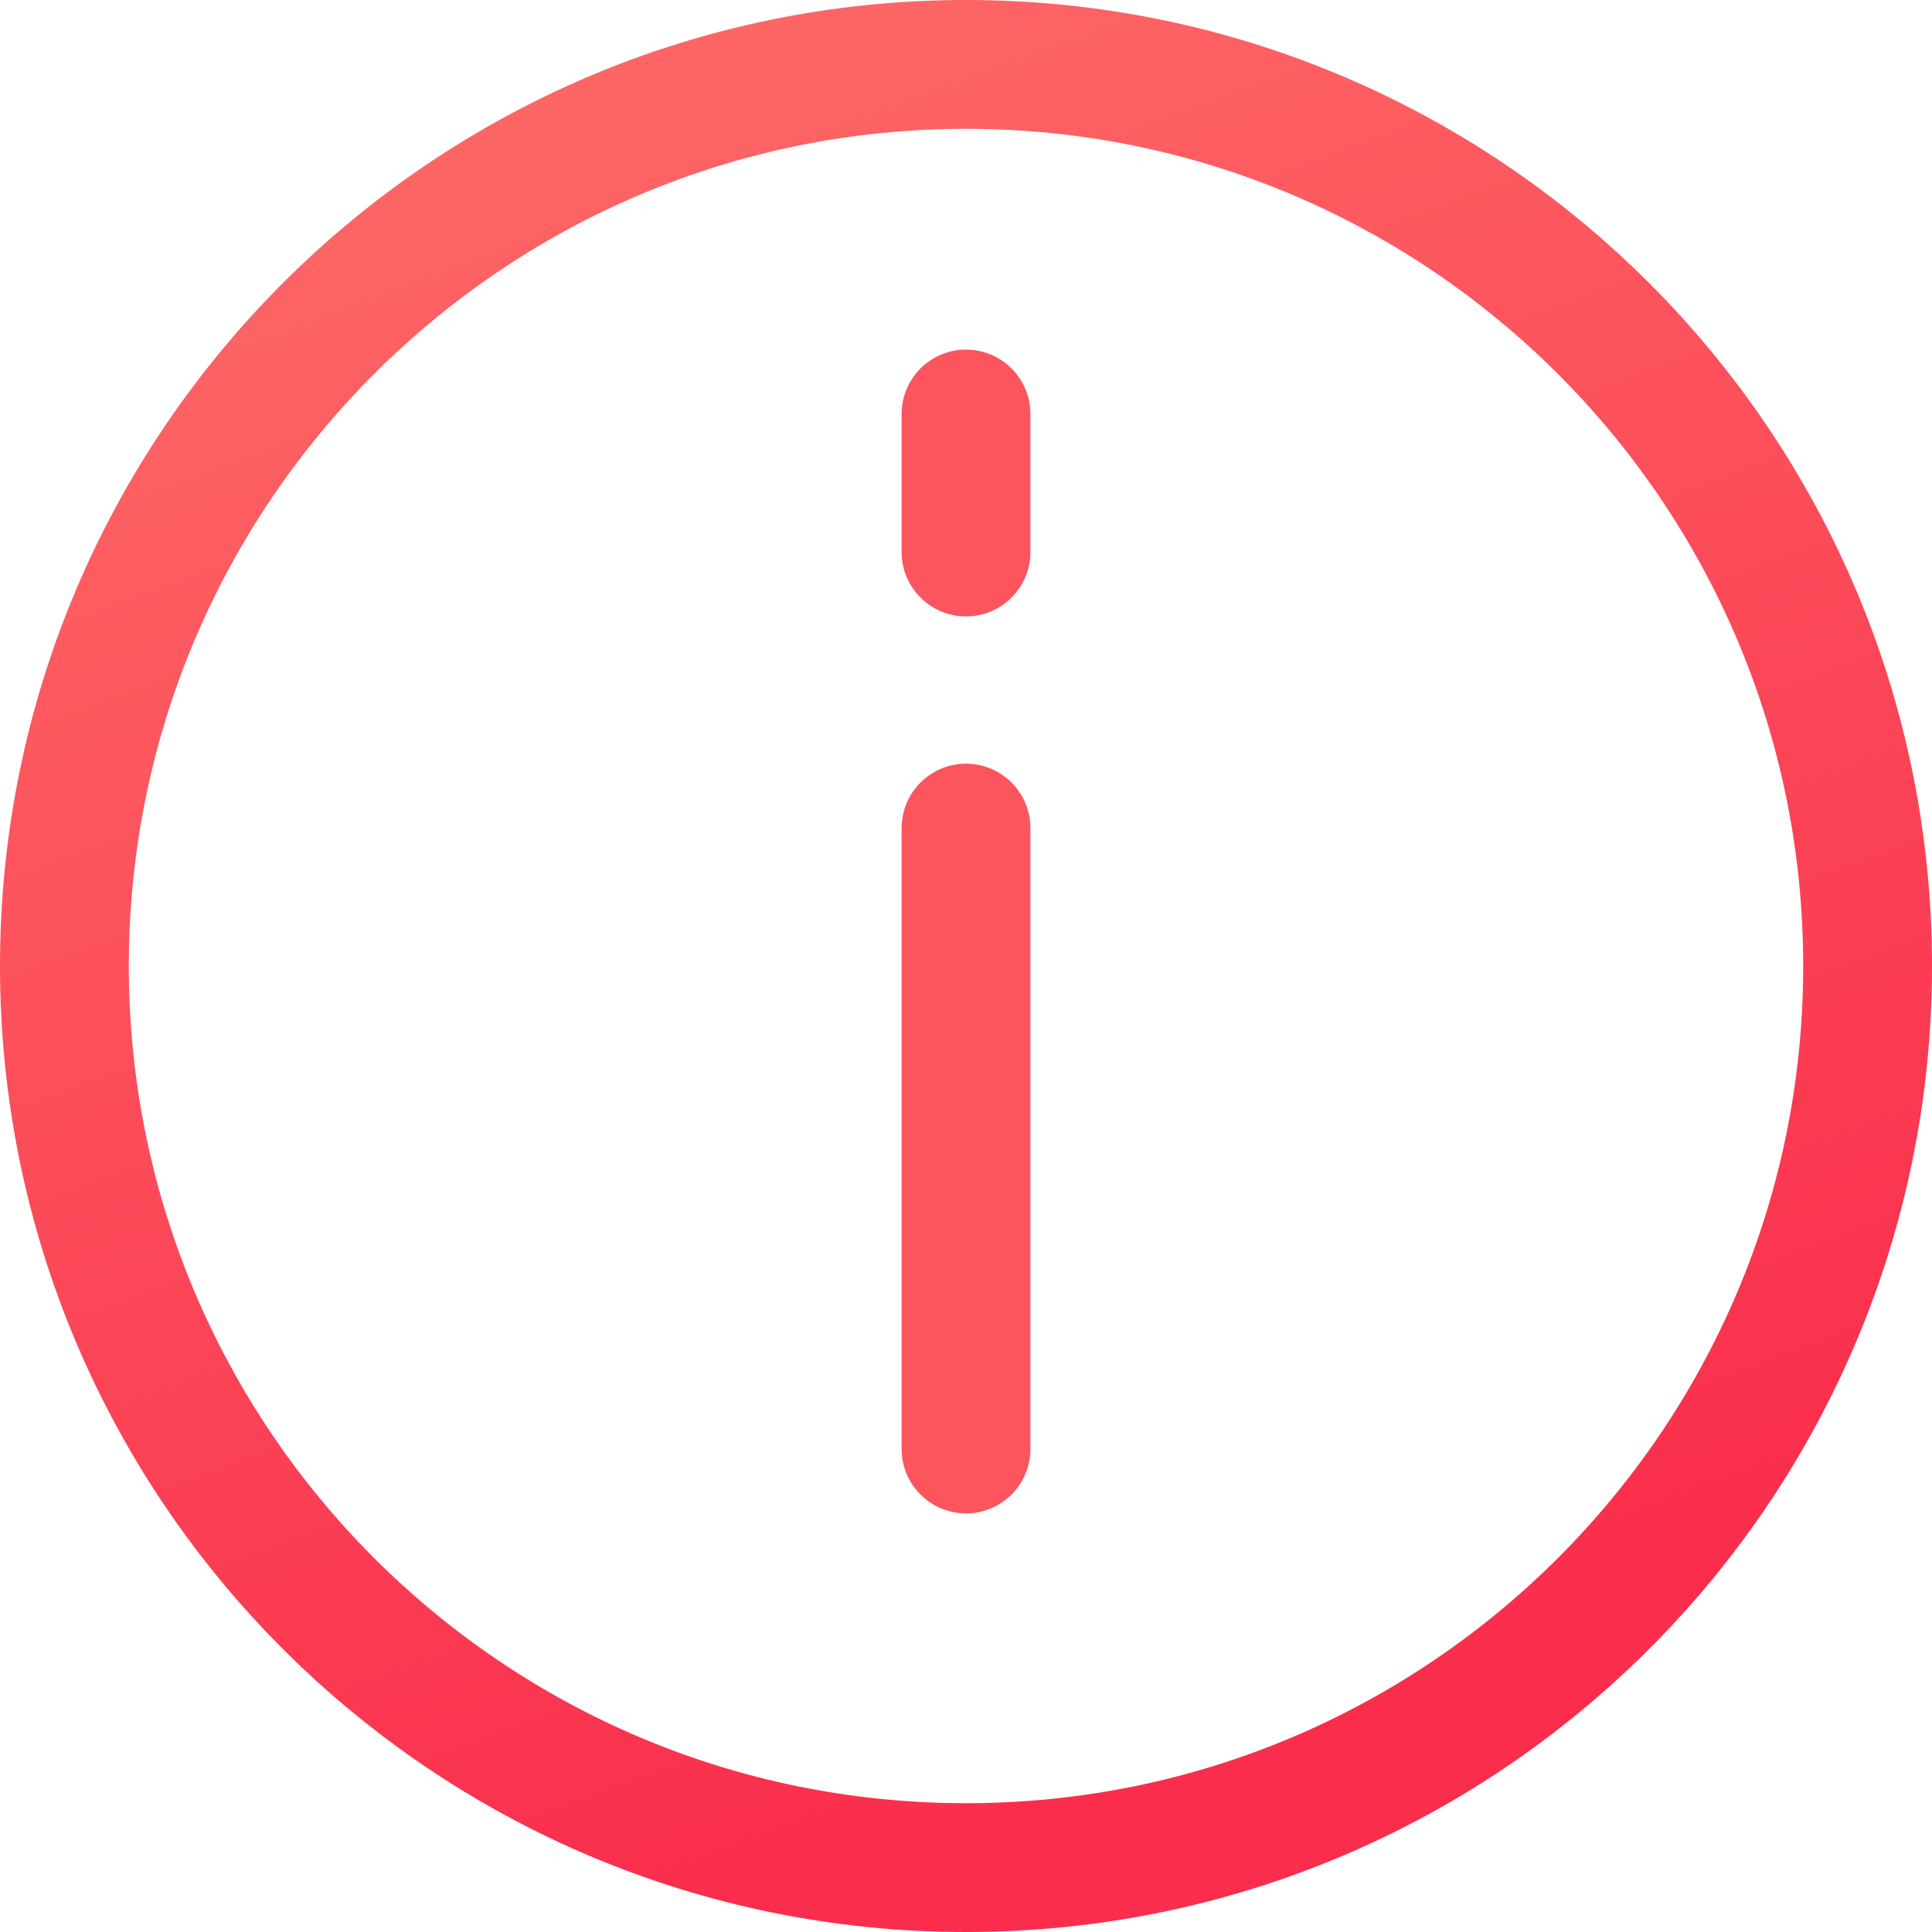 <?xml version="1.0" encoding="UTF-8"?> <svg xmlns="http://www.w3.org/2000/svg" width="18" height="18" viewBox="0 0 18 18" fill="none"> <path d="M9 3.857V5.143M9 7.715V13.5V7.715Z" stroke="#FC555E" stroke-width="1.2" stroke-linecap="round" stroke-linejoin="round"></path> <path d="M17.4 9C17.4 13.639 13.639 17.4 9 17.4C4.361 17.4 0.6 13.639 0.6 9C0.6 4.361 4.361 0.6 9 0.6C13.639 0.6 17.4 4.361 17.4 9Z" stroke="url(#paint0_linear)" stroke-width="1.2"></path> <defs> <linearGradient id="paint0_linear" x1="5.341" y1="-9.454" x2="14.445" y2="15.135" gradientUnits="userSpaceOnUse"> <stop stop-color="#FF8774"></stop> <stop offset="1" stop-color="#FA2D4C"></stop> </linearGradient> </defs> </svg> 